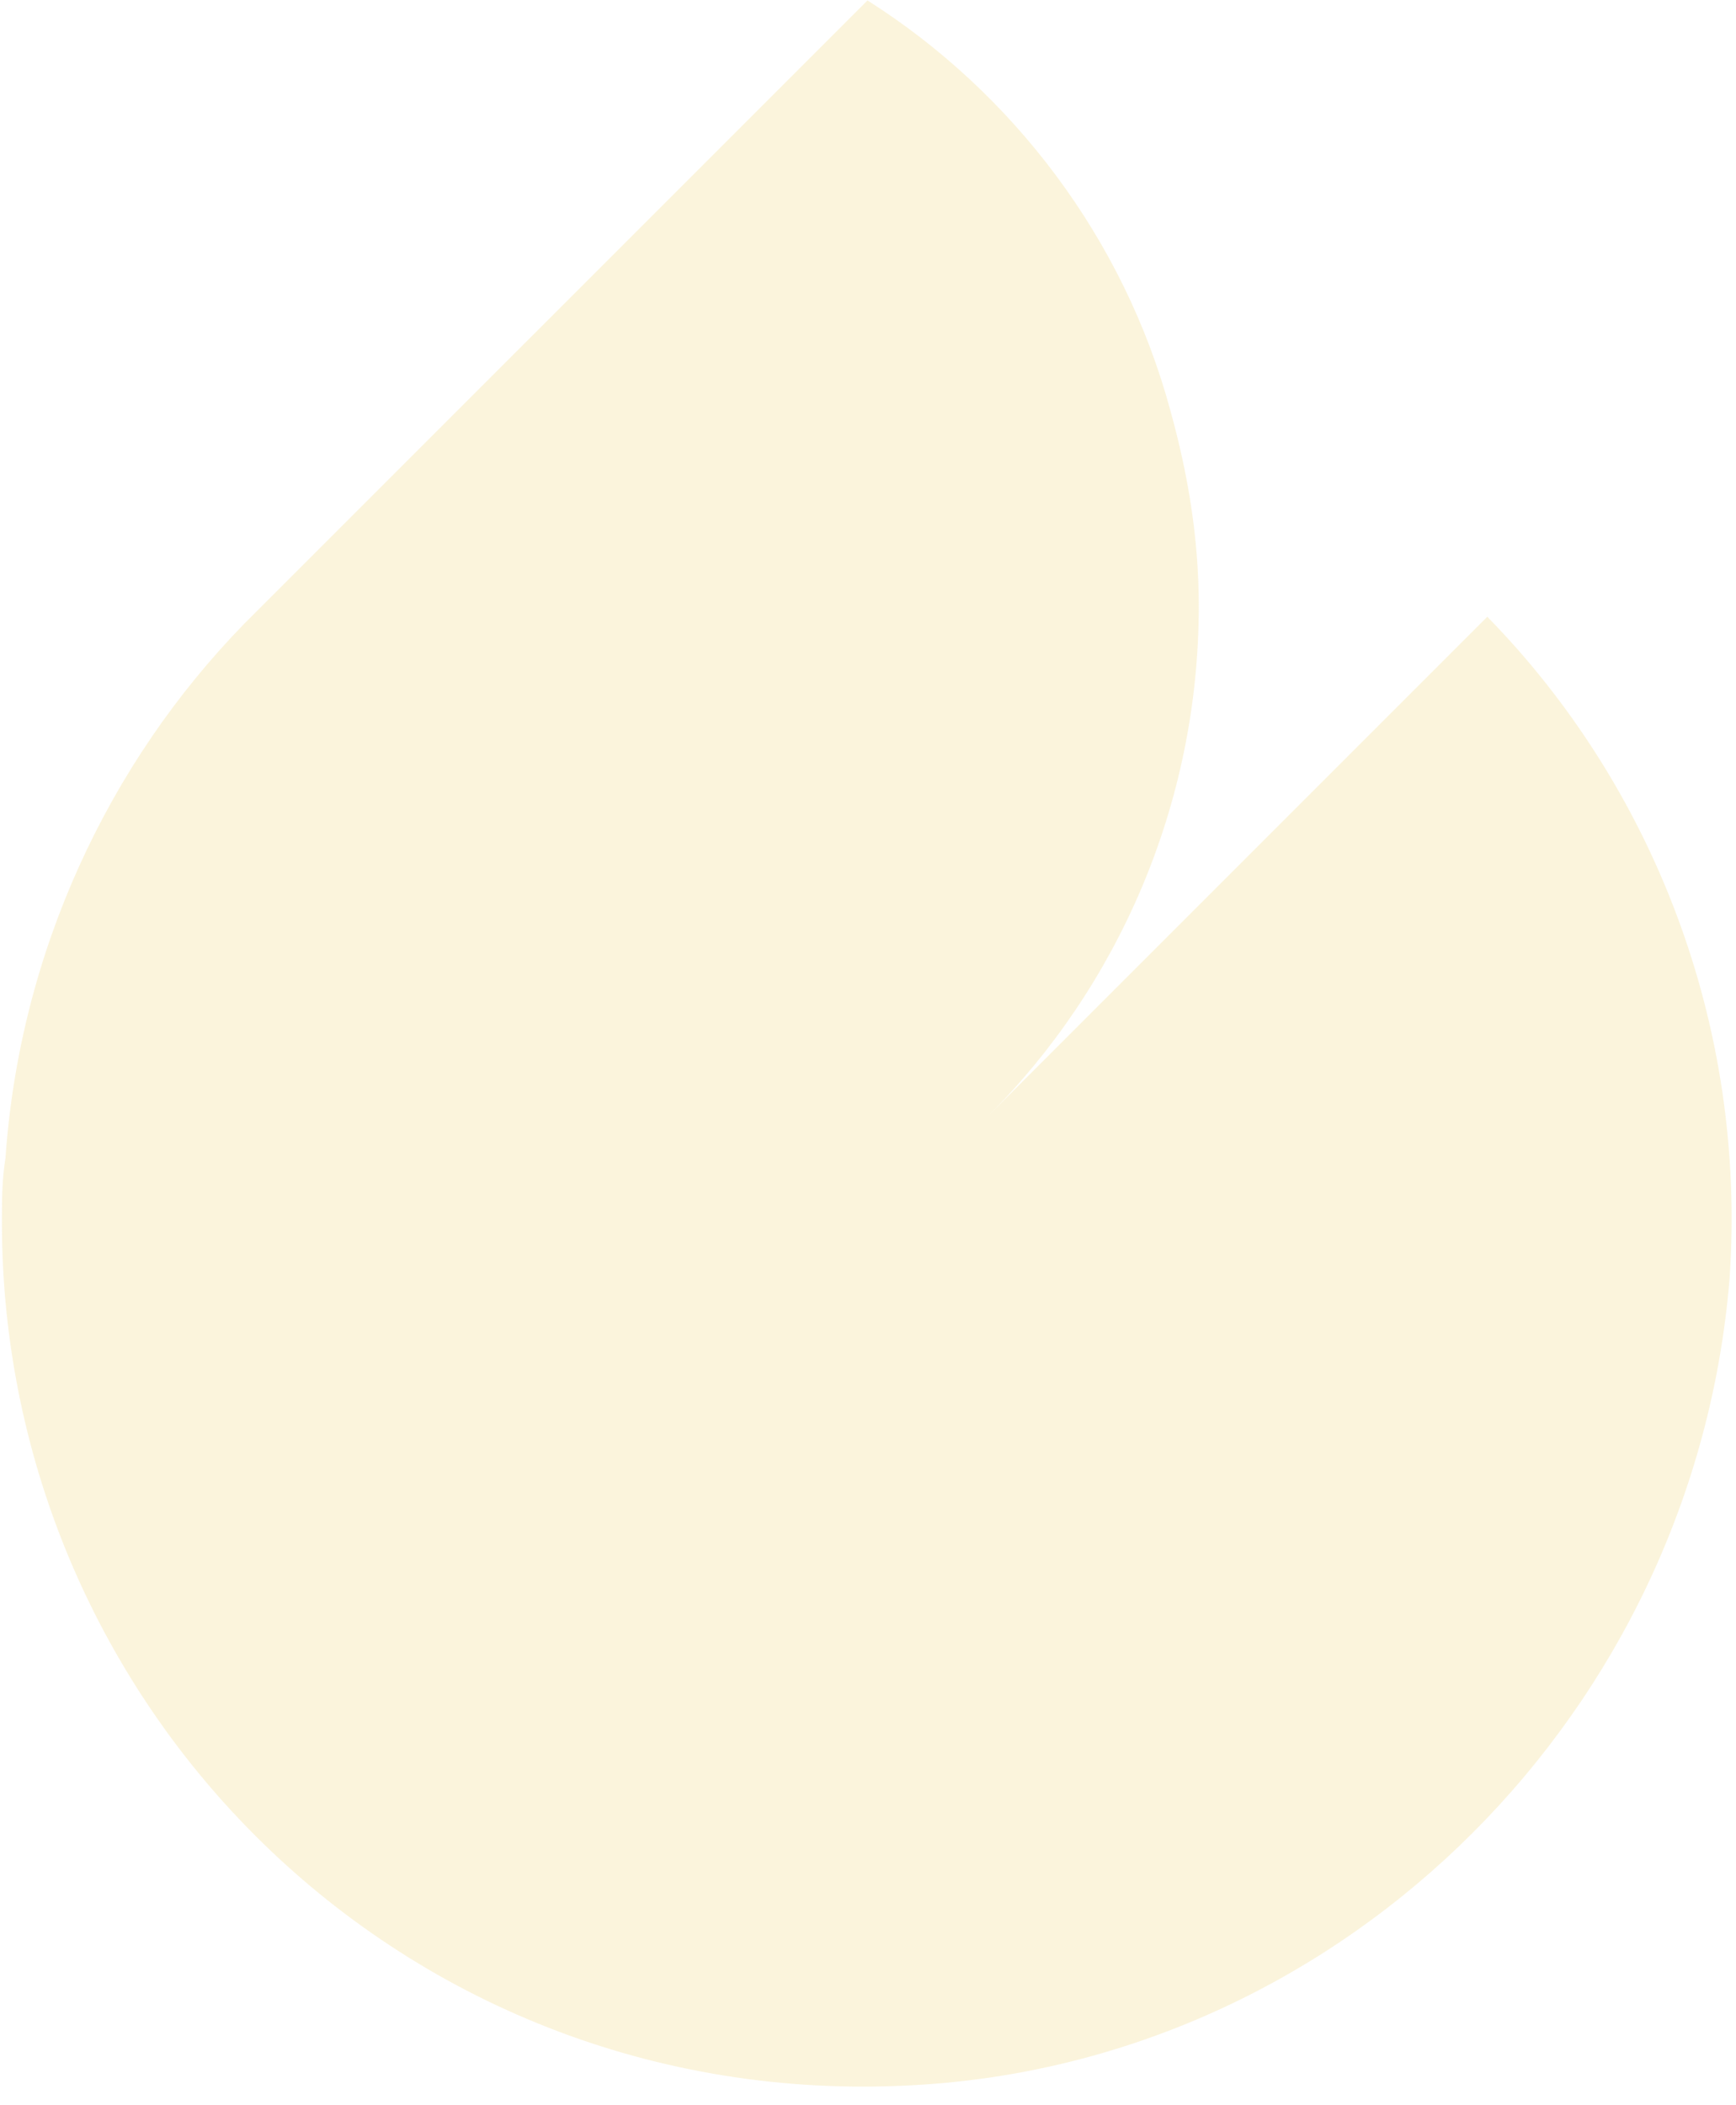 <svg width="80" height="97" viewBox="0 0 80 97" fill="none" xmlns="http://www.w3.org/2000/svg">
<path opacity="0.45" d="M42.603 96.048C30.62 96.869 19.786 92.437 12.071 84.886C4.684 77.663 0.088 67.486 0.088 56.323C0.088 55.339 0.088 54.353 0.252 53.369C0.909 43.848 5.012 35.148 11.25 28.746L12.399 27.597L39.977 0.02C46.707 4.287 51.795 11.018 53.929 18.897C54.75 21.852 55.243 24.806 55.243 27.925C55.243 37.118 51.467 45.489 45.558 51.399L68.539 28.418C76.09 36.133 80.522 47.131 79.701 58.95C78.06 78.812 62.137 94.735 42.603 96.048Z" fill="#efcd64" fill-opacity="0.5"/>
</svg>
